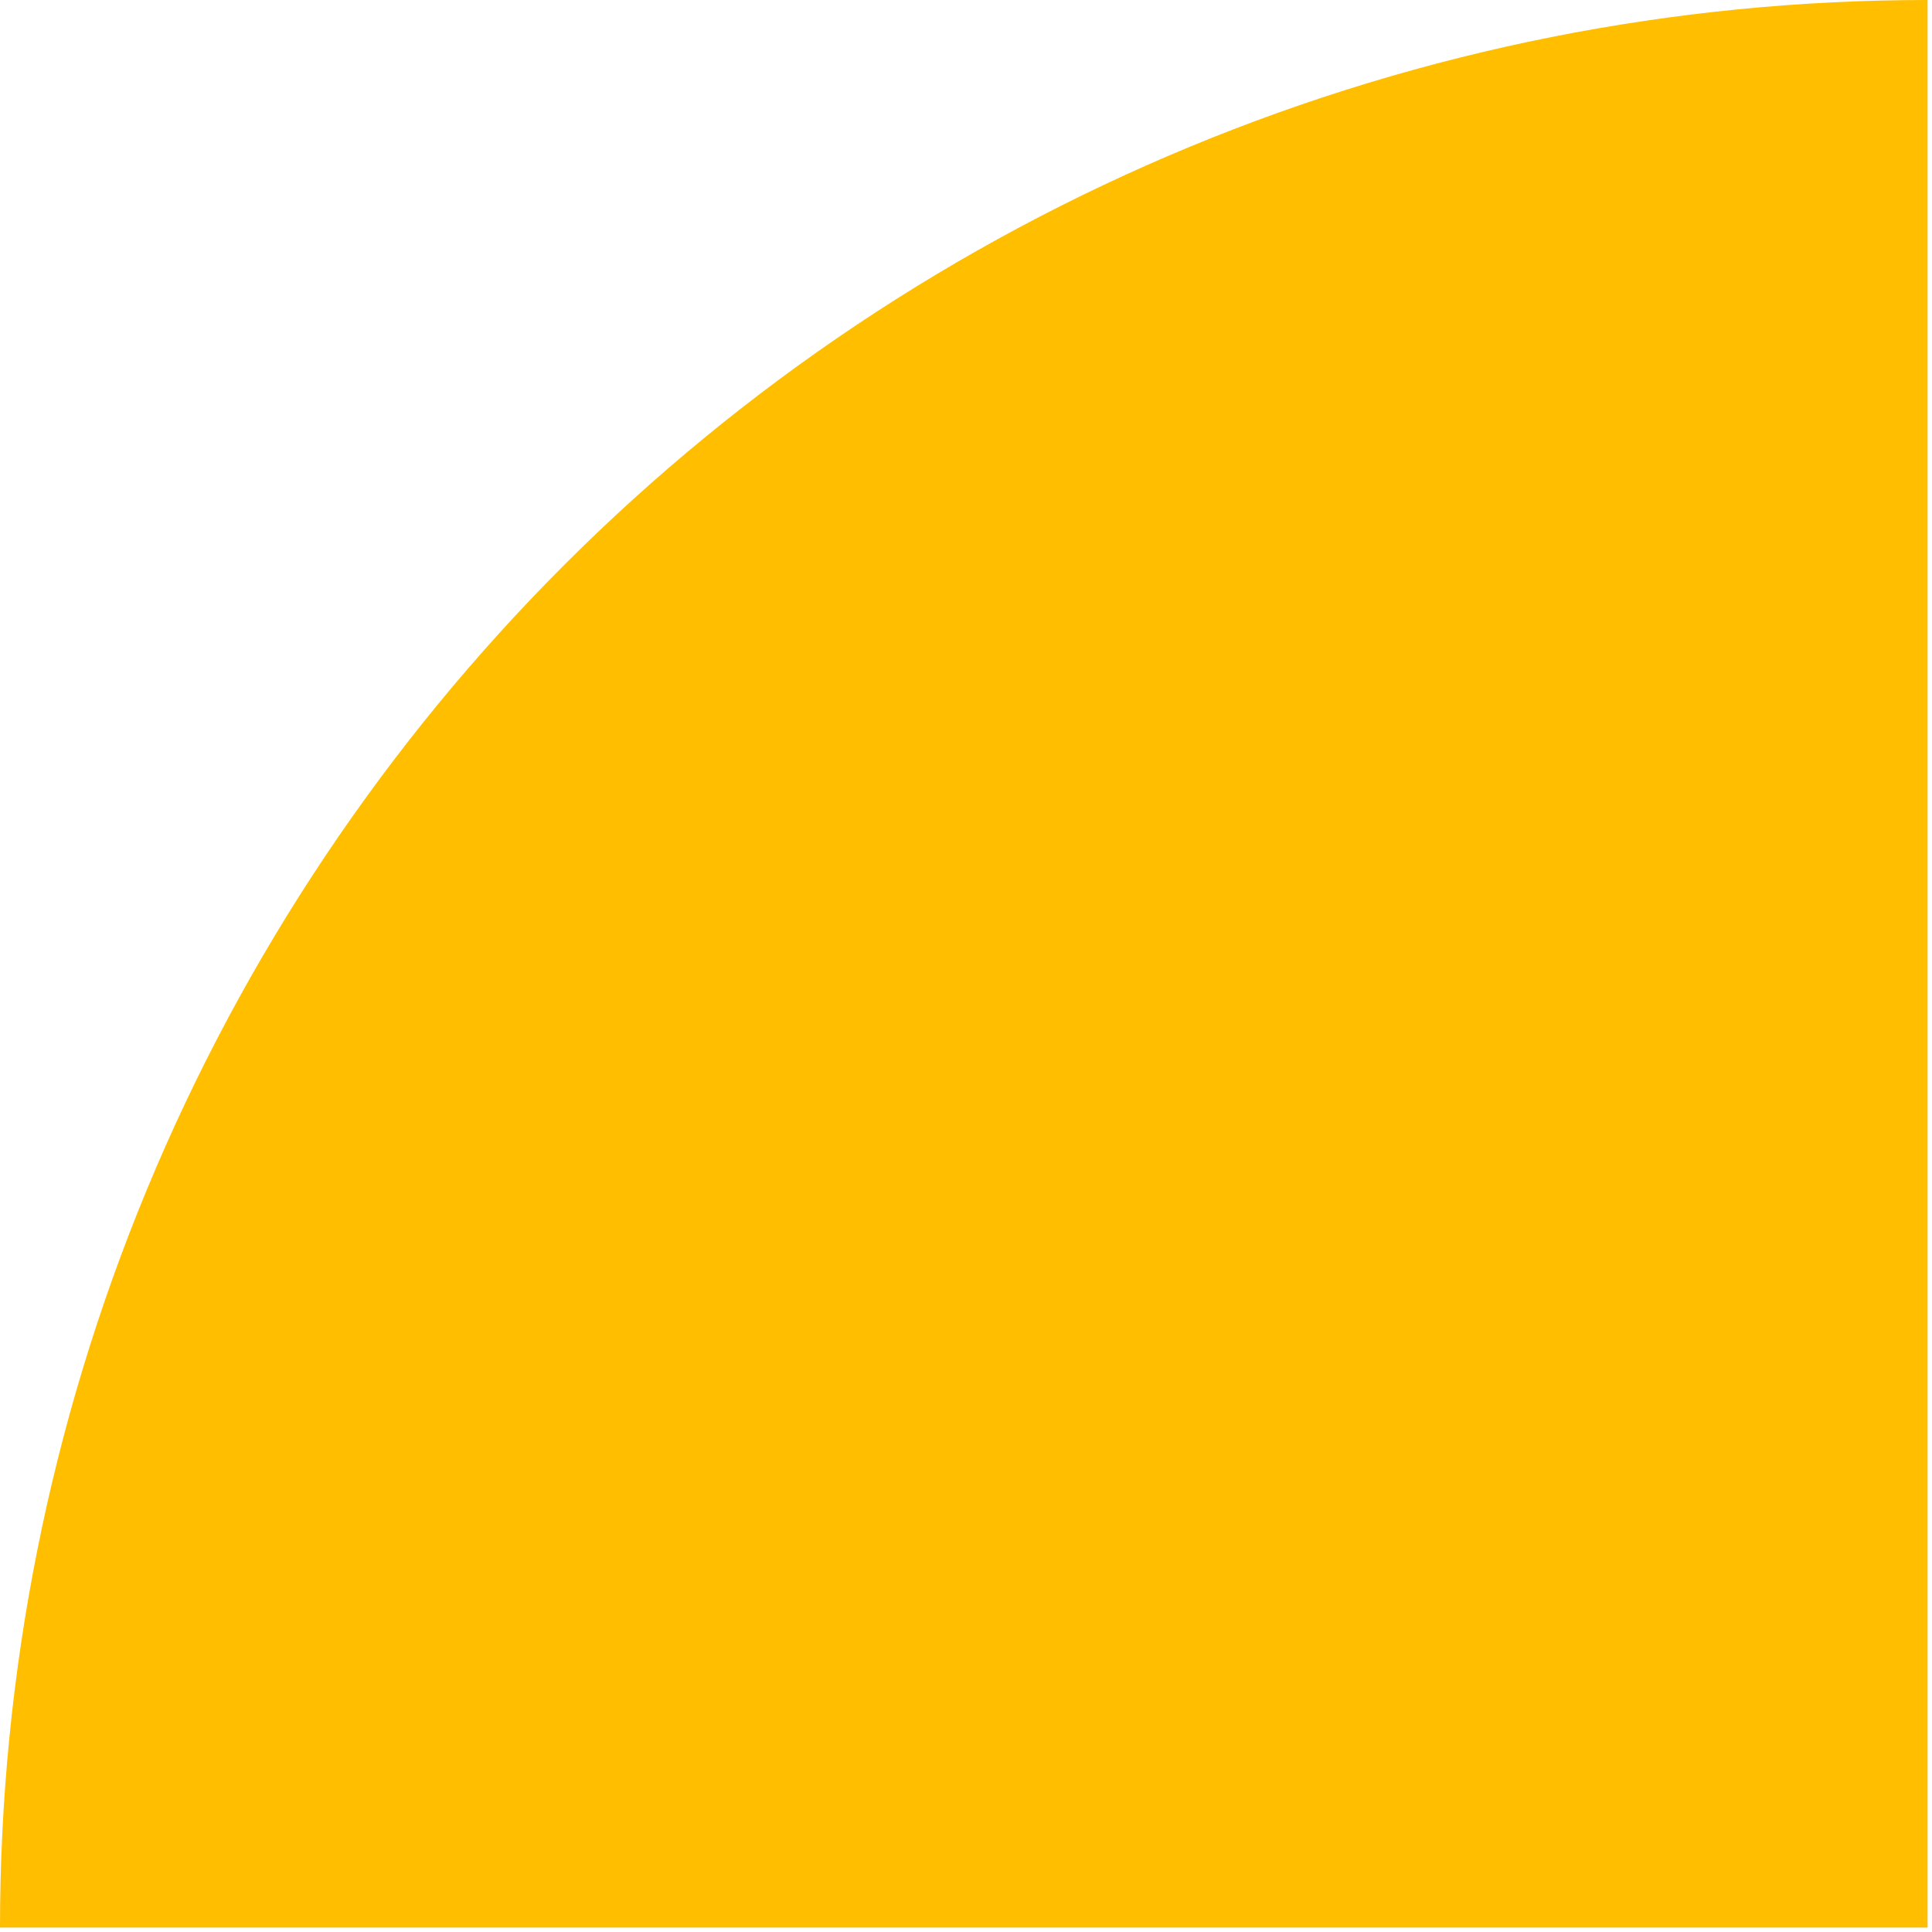 <?xml version="1.0" encoding="UTF-8"?> <svg xmlns="http://www.w3.org/2000/svg" width="219" height="219" viewBox="0 0 219 219" fill="none"> <path d="M0 218.5C0 189.806 5.652 161.393 16.632 134.884C27.613 108.374 43.708 84.287 63.997 63.997C84.287 43.708 108.374 27.613 134.884 16.632C161.393 5.652 189.806 -1.25425e-06 218.5 0L218.5 218.5L0 218.5Z" fill="#FFBE00"></path> </svg> 